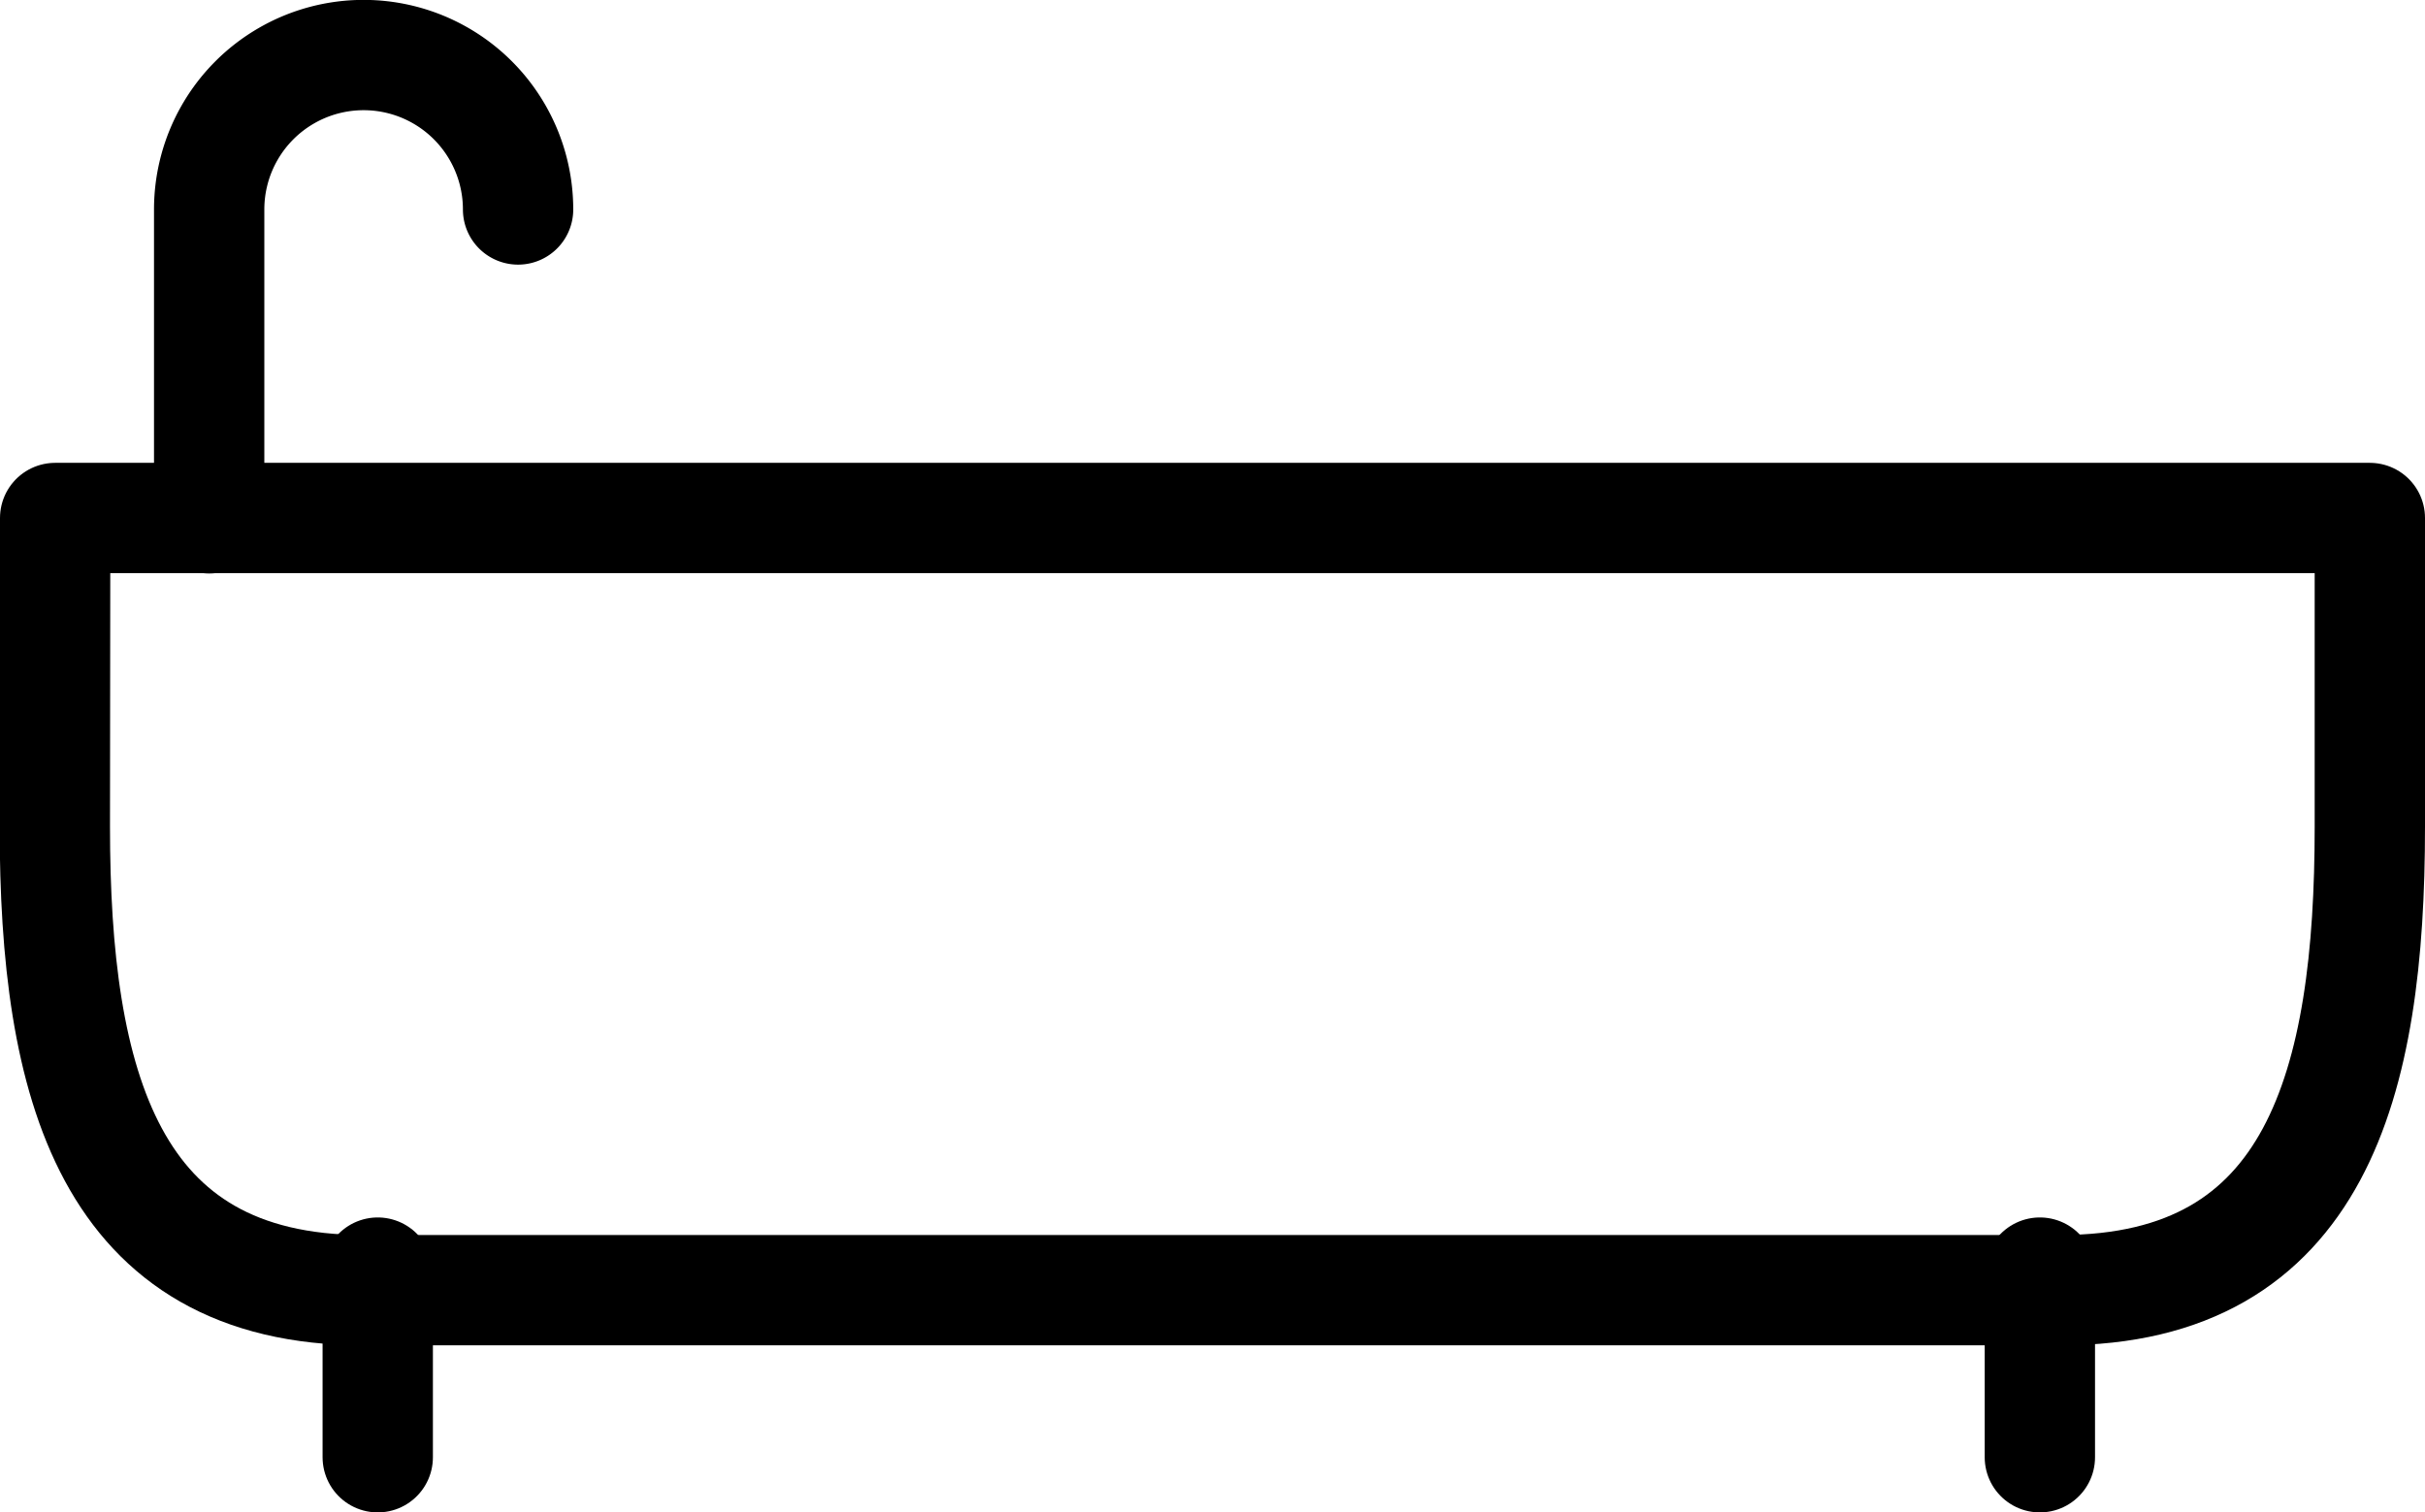 <svg xmlns="http://www.w3.org/2000/svg" width="21.981" height="13.711" viewBox="0 0 21.981 13.711">
  <g data-name="Group 127727" transform="translate(0.5 0.5)">
    <path data-name="Path 2876" d="M5.625,68.726H26.606v2.8c0,2.319-.478,4.2-2.8,4.2H8.422c-2.319,0-2.8-1.877-2.8-4.2Z" transform="translate(-5.625 -64.53)" fill="none" stroke="currentcolor" stroke-linecap="round" stroke-linejoin="round" stroke-width="1"/>
    <line data-name="Line 325" y2="1.674" transform="translate(2.924 11.037)" fill="none" stroke="currentcolor" stroke-linecap="round" stroke-linejoin="round" stroke-width="1"/>
    <line data-name="Line 326" y2="1.674" transform="translate(17.99 11.037)" fill="none" stroke="currentcolor" stroke-linecap="round" stroke-linejoin="round" stroke-width="1"/>
    <path data-name="Path 2877" d="M23.422,25.125a1.4,1.4,0,1,0-2.8,0v2.8" transform="translate(-19.226 -23.726)" fill="none" stroke="currentcolor" stroke-linecap="round" stroke-linejoin="round" stroke-width="1"/>
  </g>
</svg>
